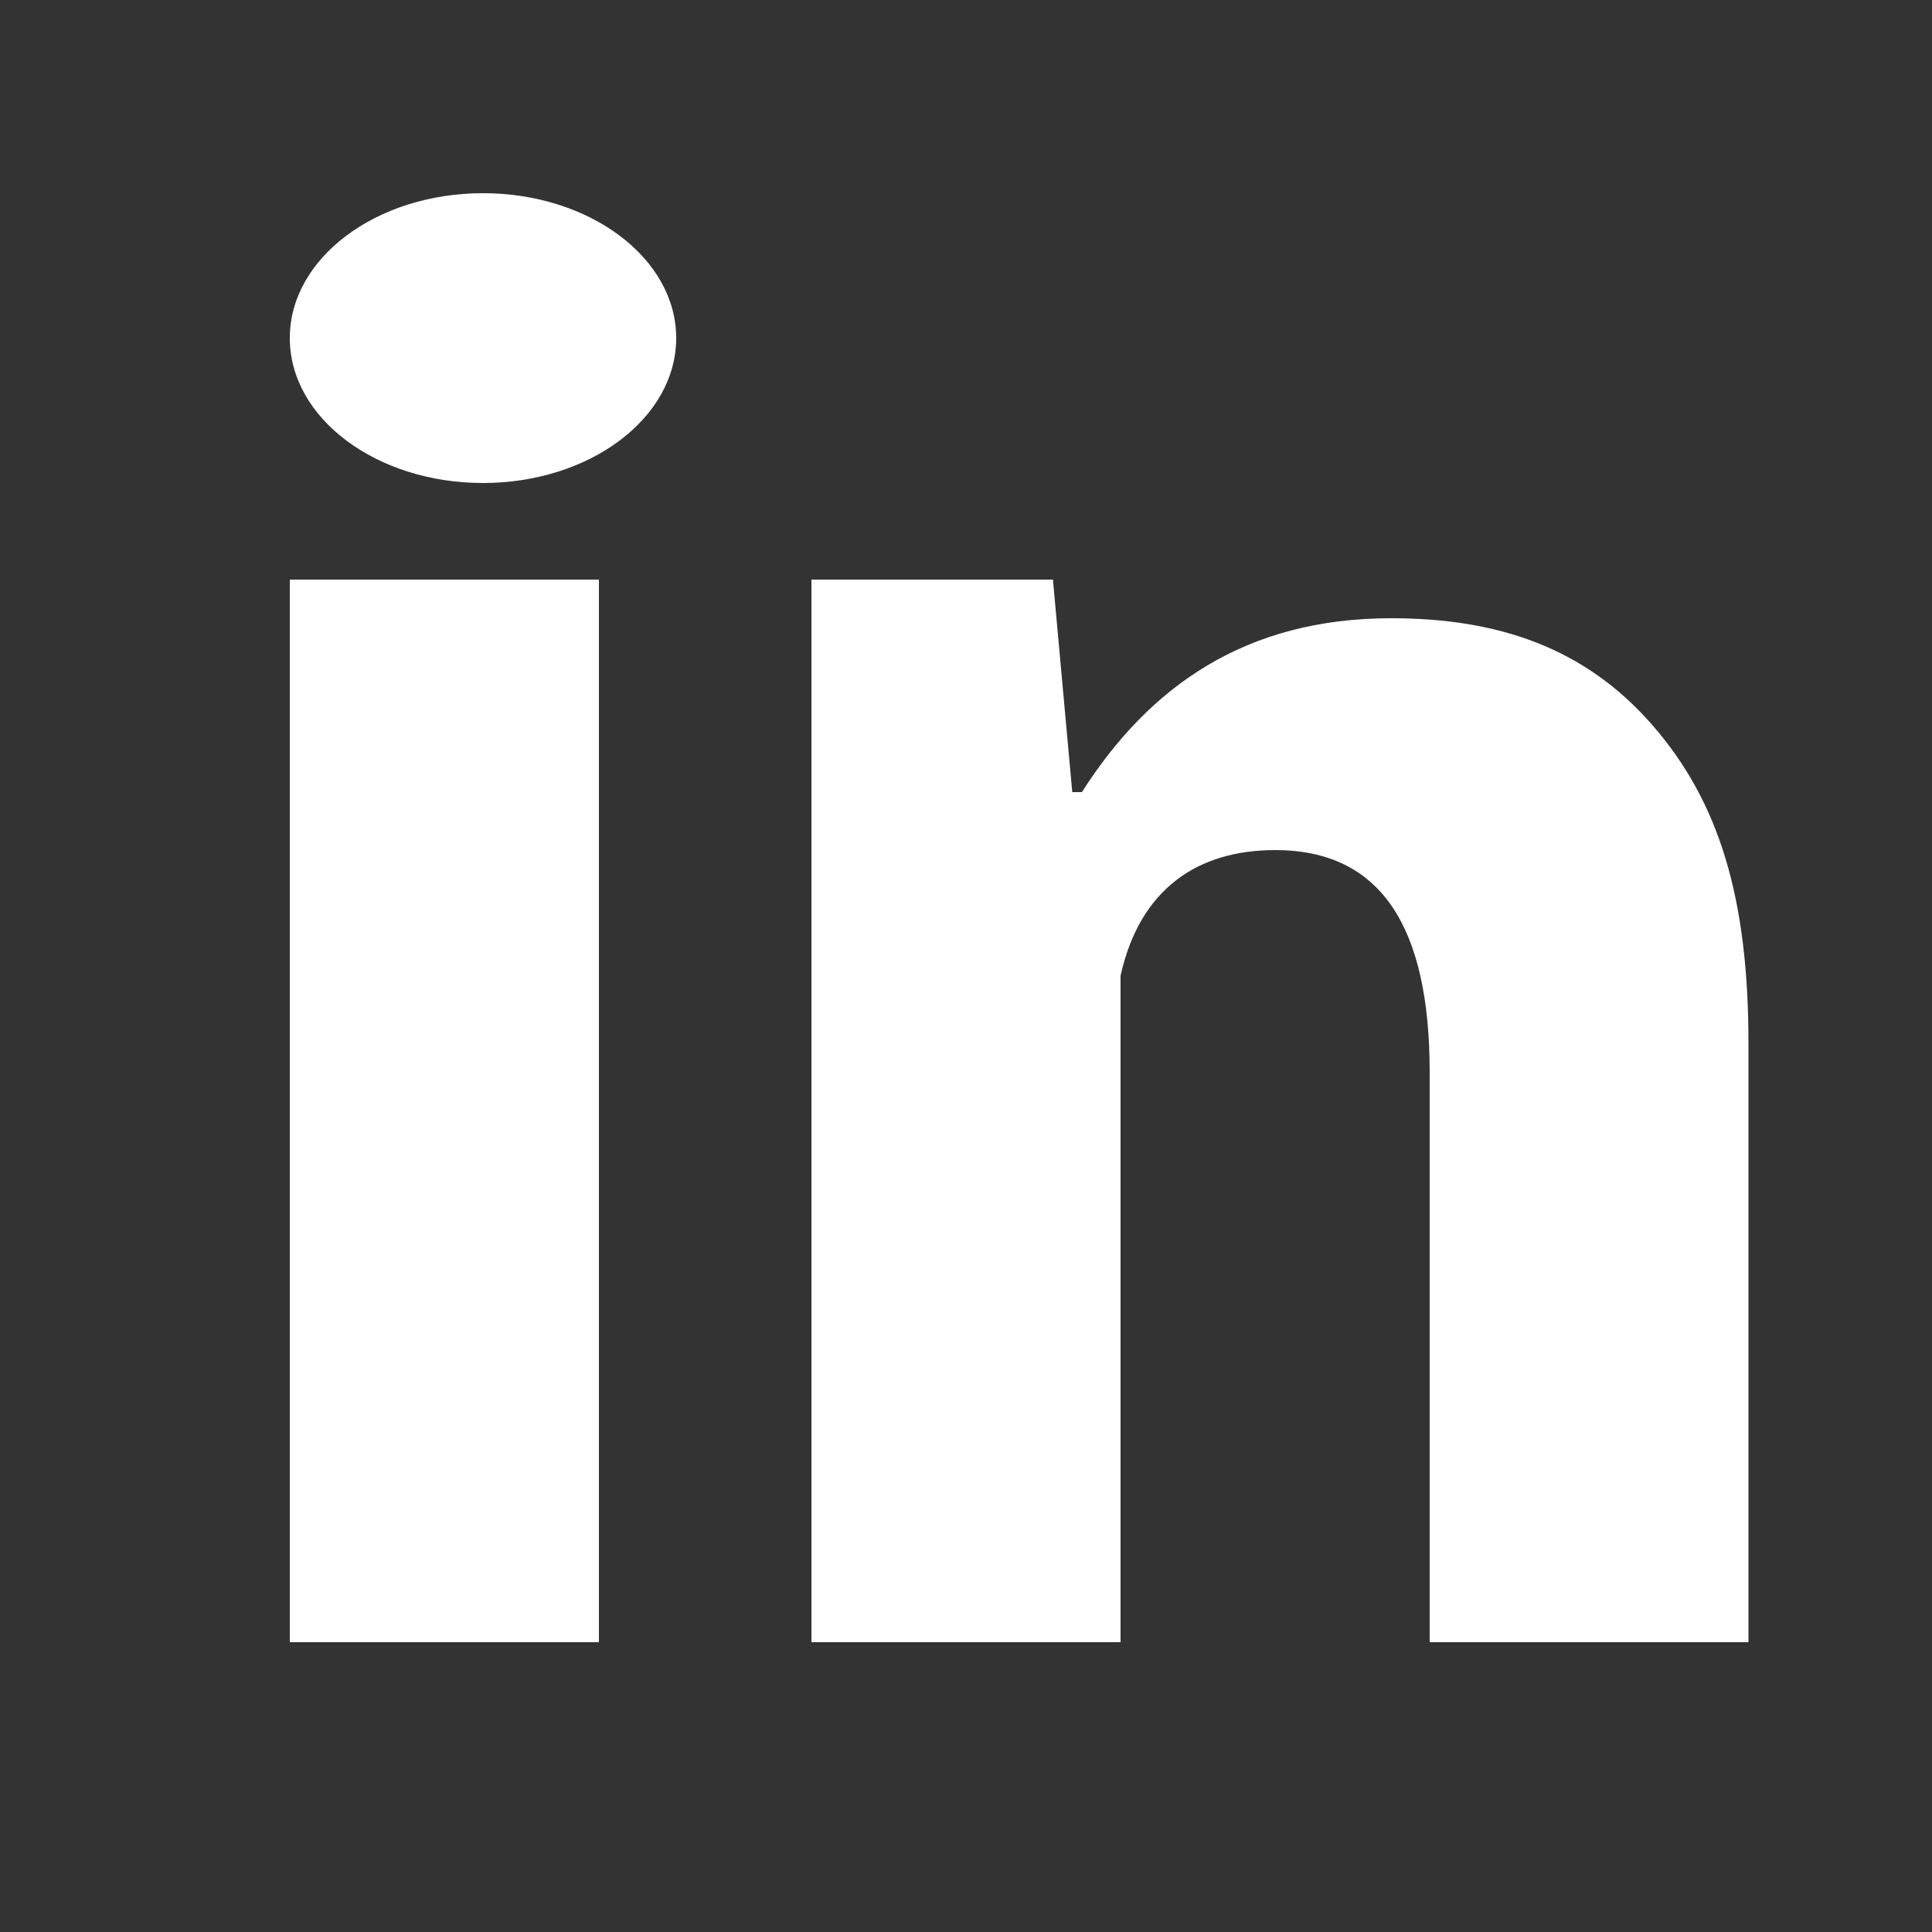 <?xml version="1.0" encoding="utf-8"?>
<!-- Generator: Adobe Illustrator 20.1.0, SVG Export Plug-In . SVG Version: 6.00 Build 0)  -->
<svg version="1.1" id="Layer_1" xmlns="http://www.w3.org/2000/svg" xmlns:xlink="http://www.w3.org/1999/xlink" x="0px" y="0px"
	 width="20px" height="20px" viewBox="0 0 20 20" style="enable-background:new 0 0 20 20;" xml:space="preserve">
<rect x="0" y="0" width="20" height="20" fill="#333333" stroke="none"/>
<style type="text/css">
	.st0{fill:#FFFFFF;}
</style>
<title>if_social-linkedin_216394</title>
<desc>Created with Sketch.</desc>
<g id="homepage" transform="translate(-730, -6453)">
	<g id="Group-6" transform="translate(125, 6453)">
		<g id="Group-3" transform="translate(528, 0)">
			<g id="if_social-linkedin_216394" transform="translate(80, 2)">
				<path id="Shape" class="st0" d="M3.2,15H0V4h3.2V15z M15,15h-3.2V9.1c0-1.5-0.5-2.3-1.6-2.3c-0.8,0-1.4,0.4-1.6,1.3
					c0,1.4,0,6.9,0,6.9H5.4c0,0,0-9.9,0-11h2.5l0.2,2.2h0.1c0.7-1.1,1.7-1.8,3.2-1.8c1.1,0,2,0.3,2.7,1.1c0.7,0.8,1,1.8,1,3.3V15z"
					/>
				<ellipse id="Oval" class="st0" cx="2" cy="1.5" rx="2" ry="1.5"/>
			</g>
		</g>
	</g>
</g>
</svg>
